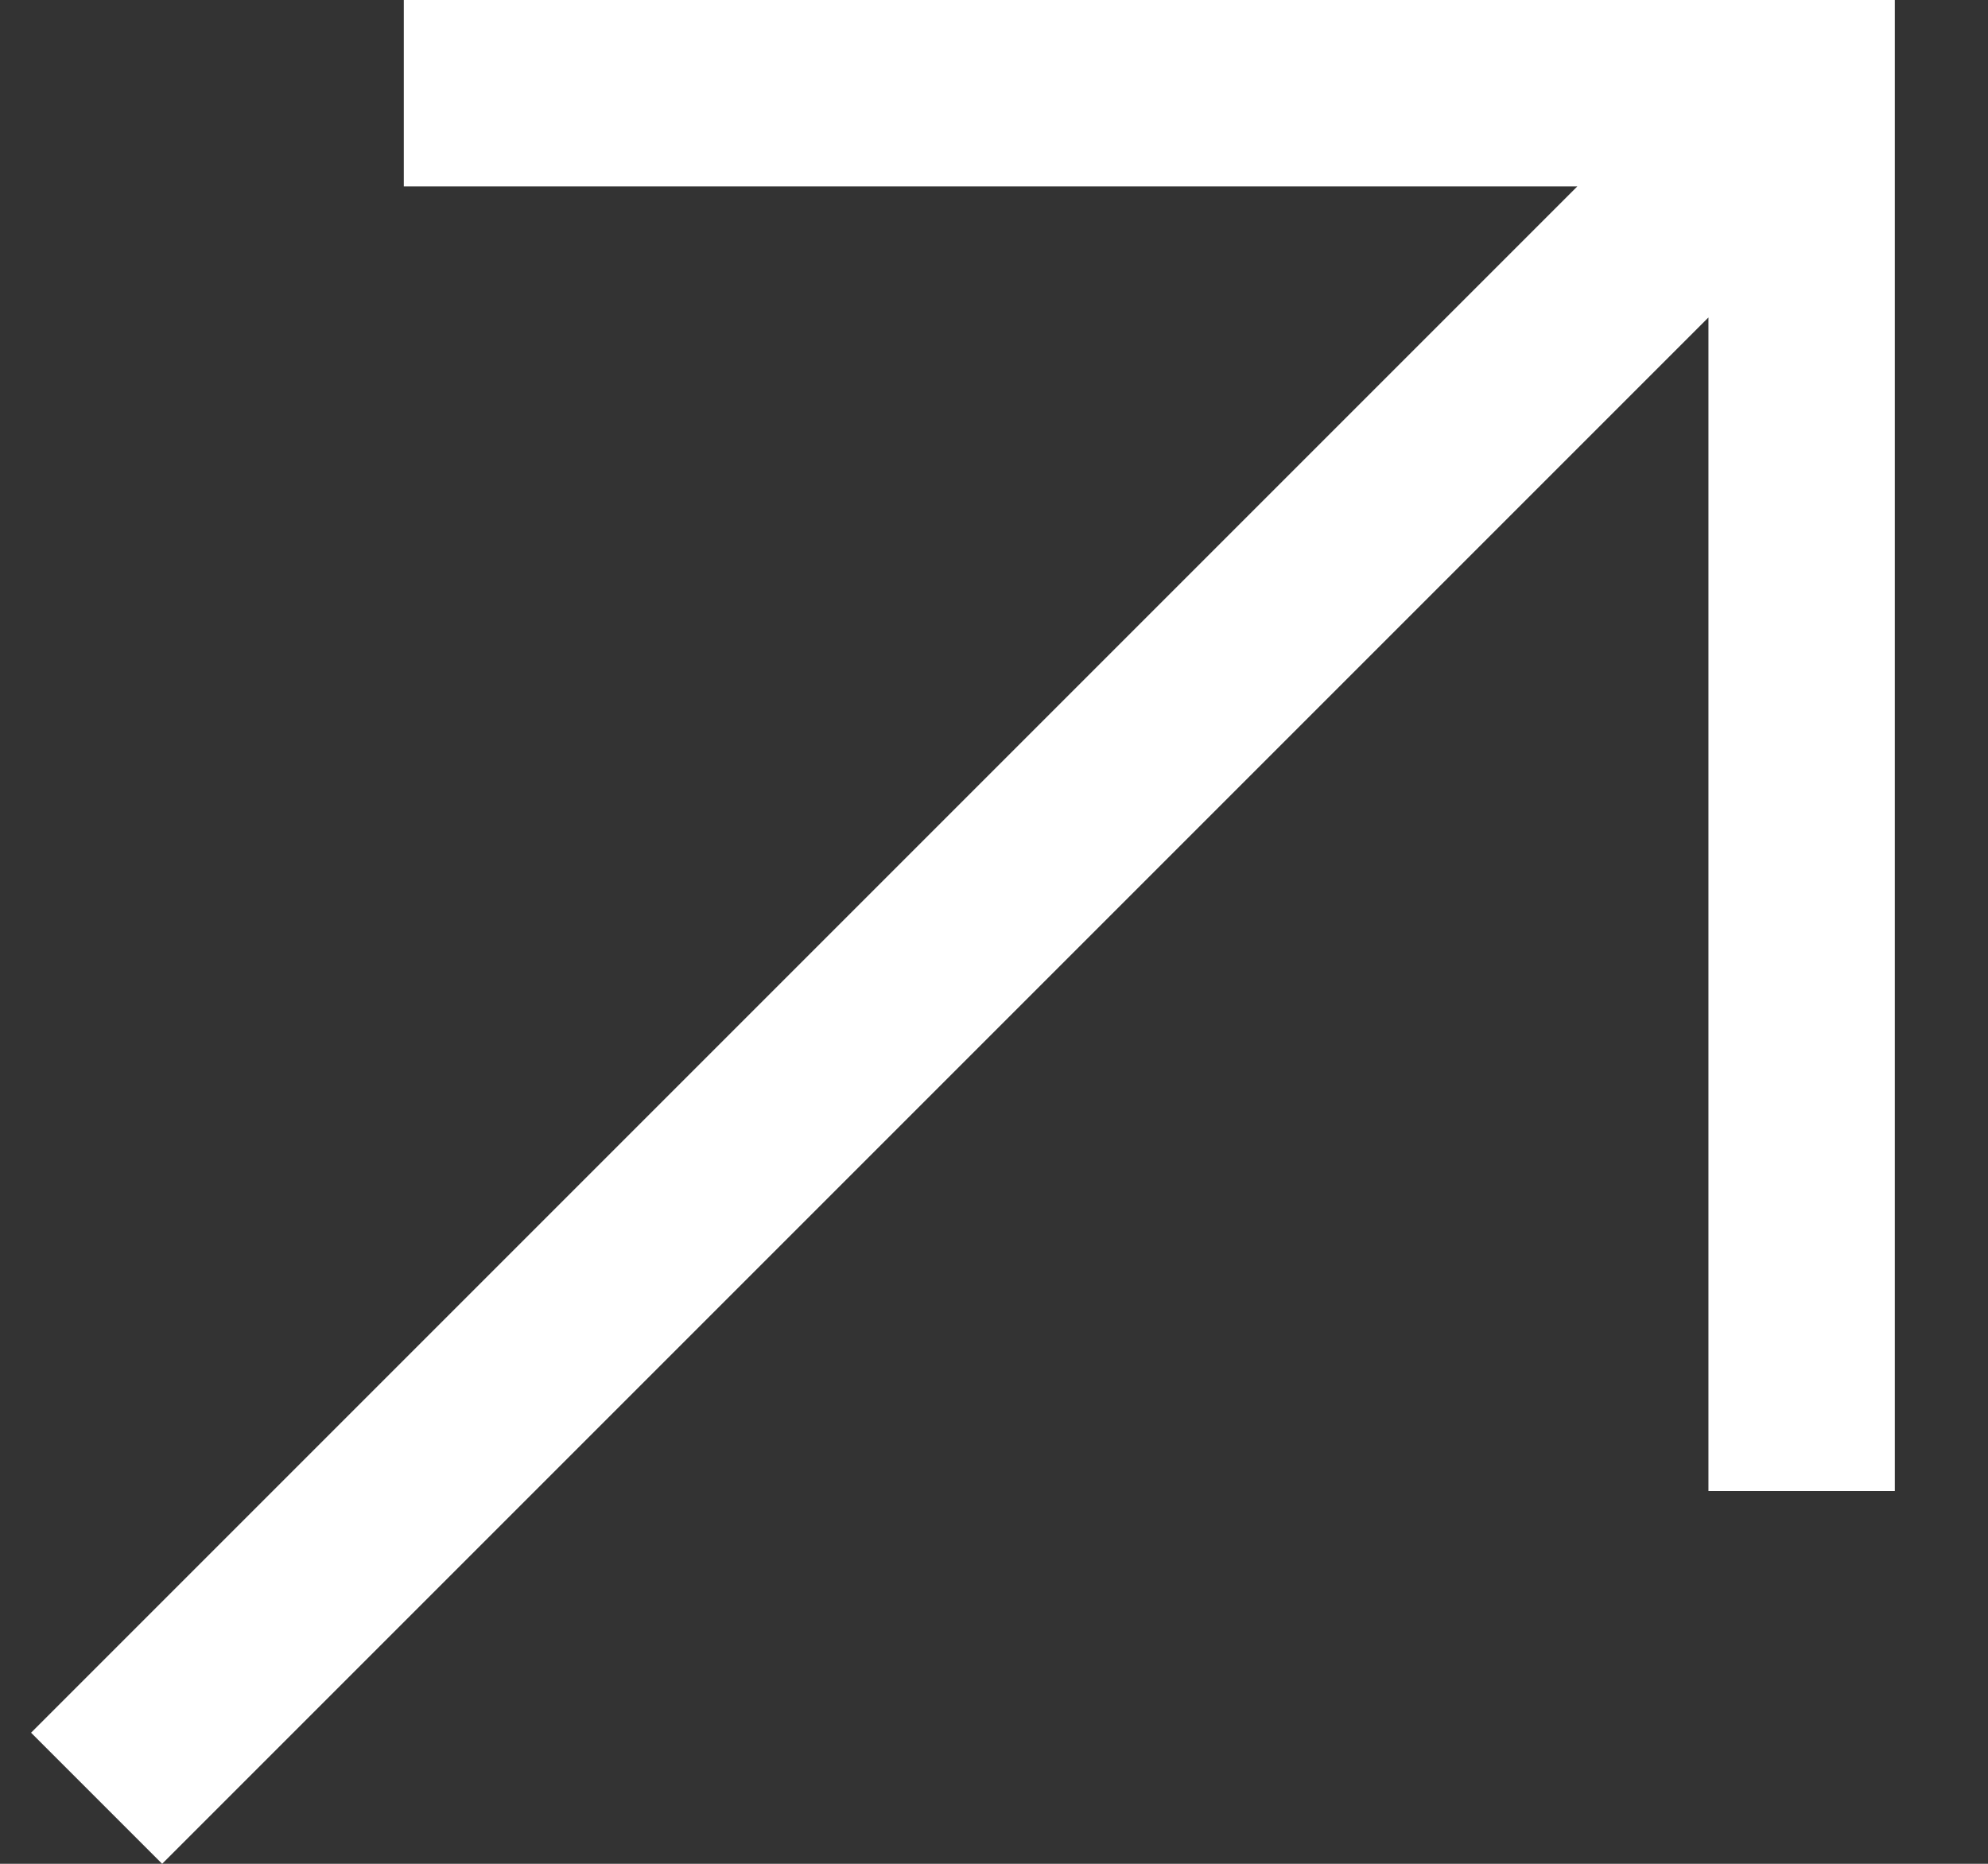 <svg width="16" height="15" viewBox="0 0 16 15" fill="none" xmlns="http://www.w3.org/2000/svg">
<rect x="0" y="0" width="16" height="15" fill="#333333" stroke="none"/>
<path d="M3.25 0V1.5H12.695L0.25 13.945L1.305 15L13.75 2.555V12H15.25V0H3.25Z" fill="white"/>
</svg>
